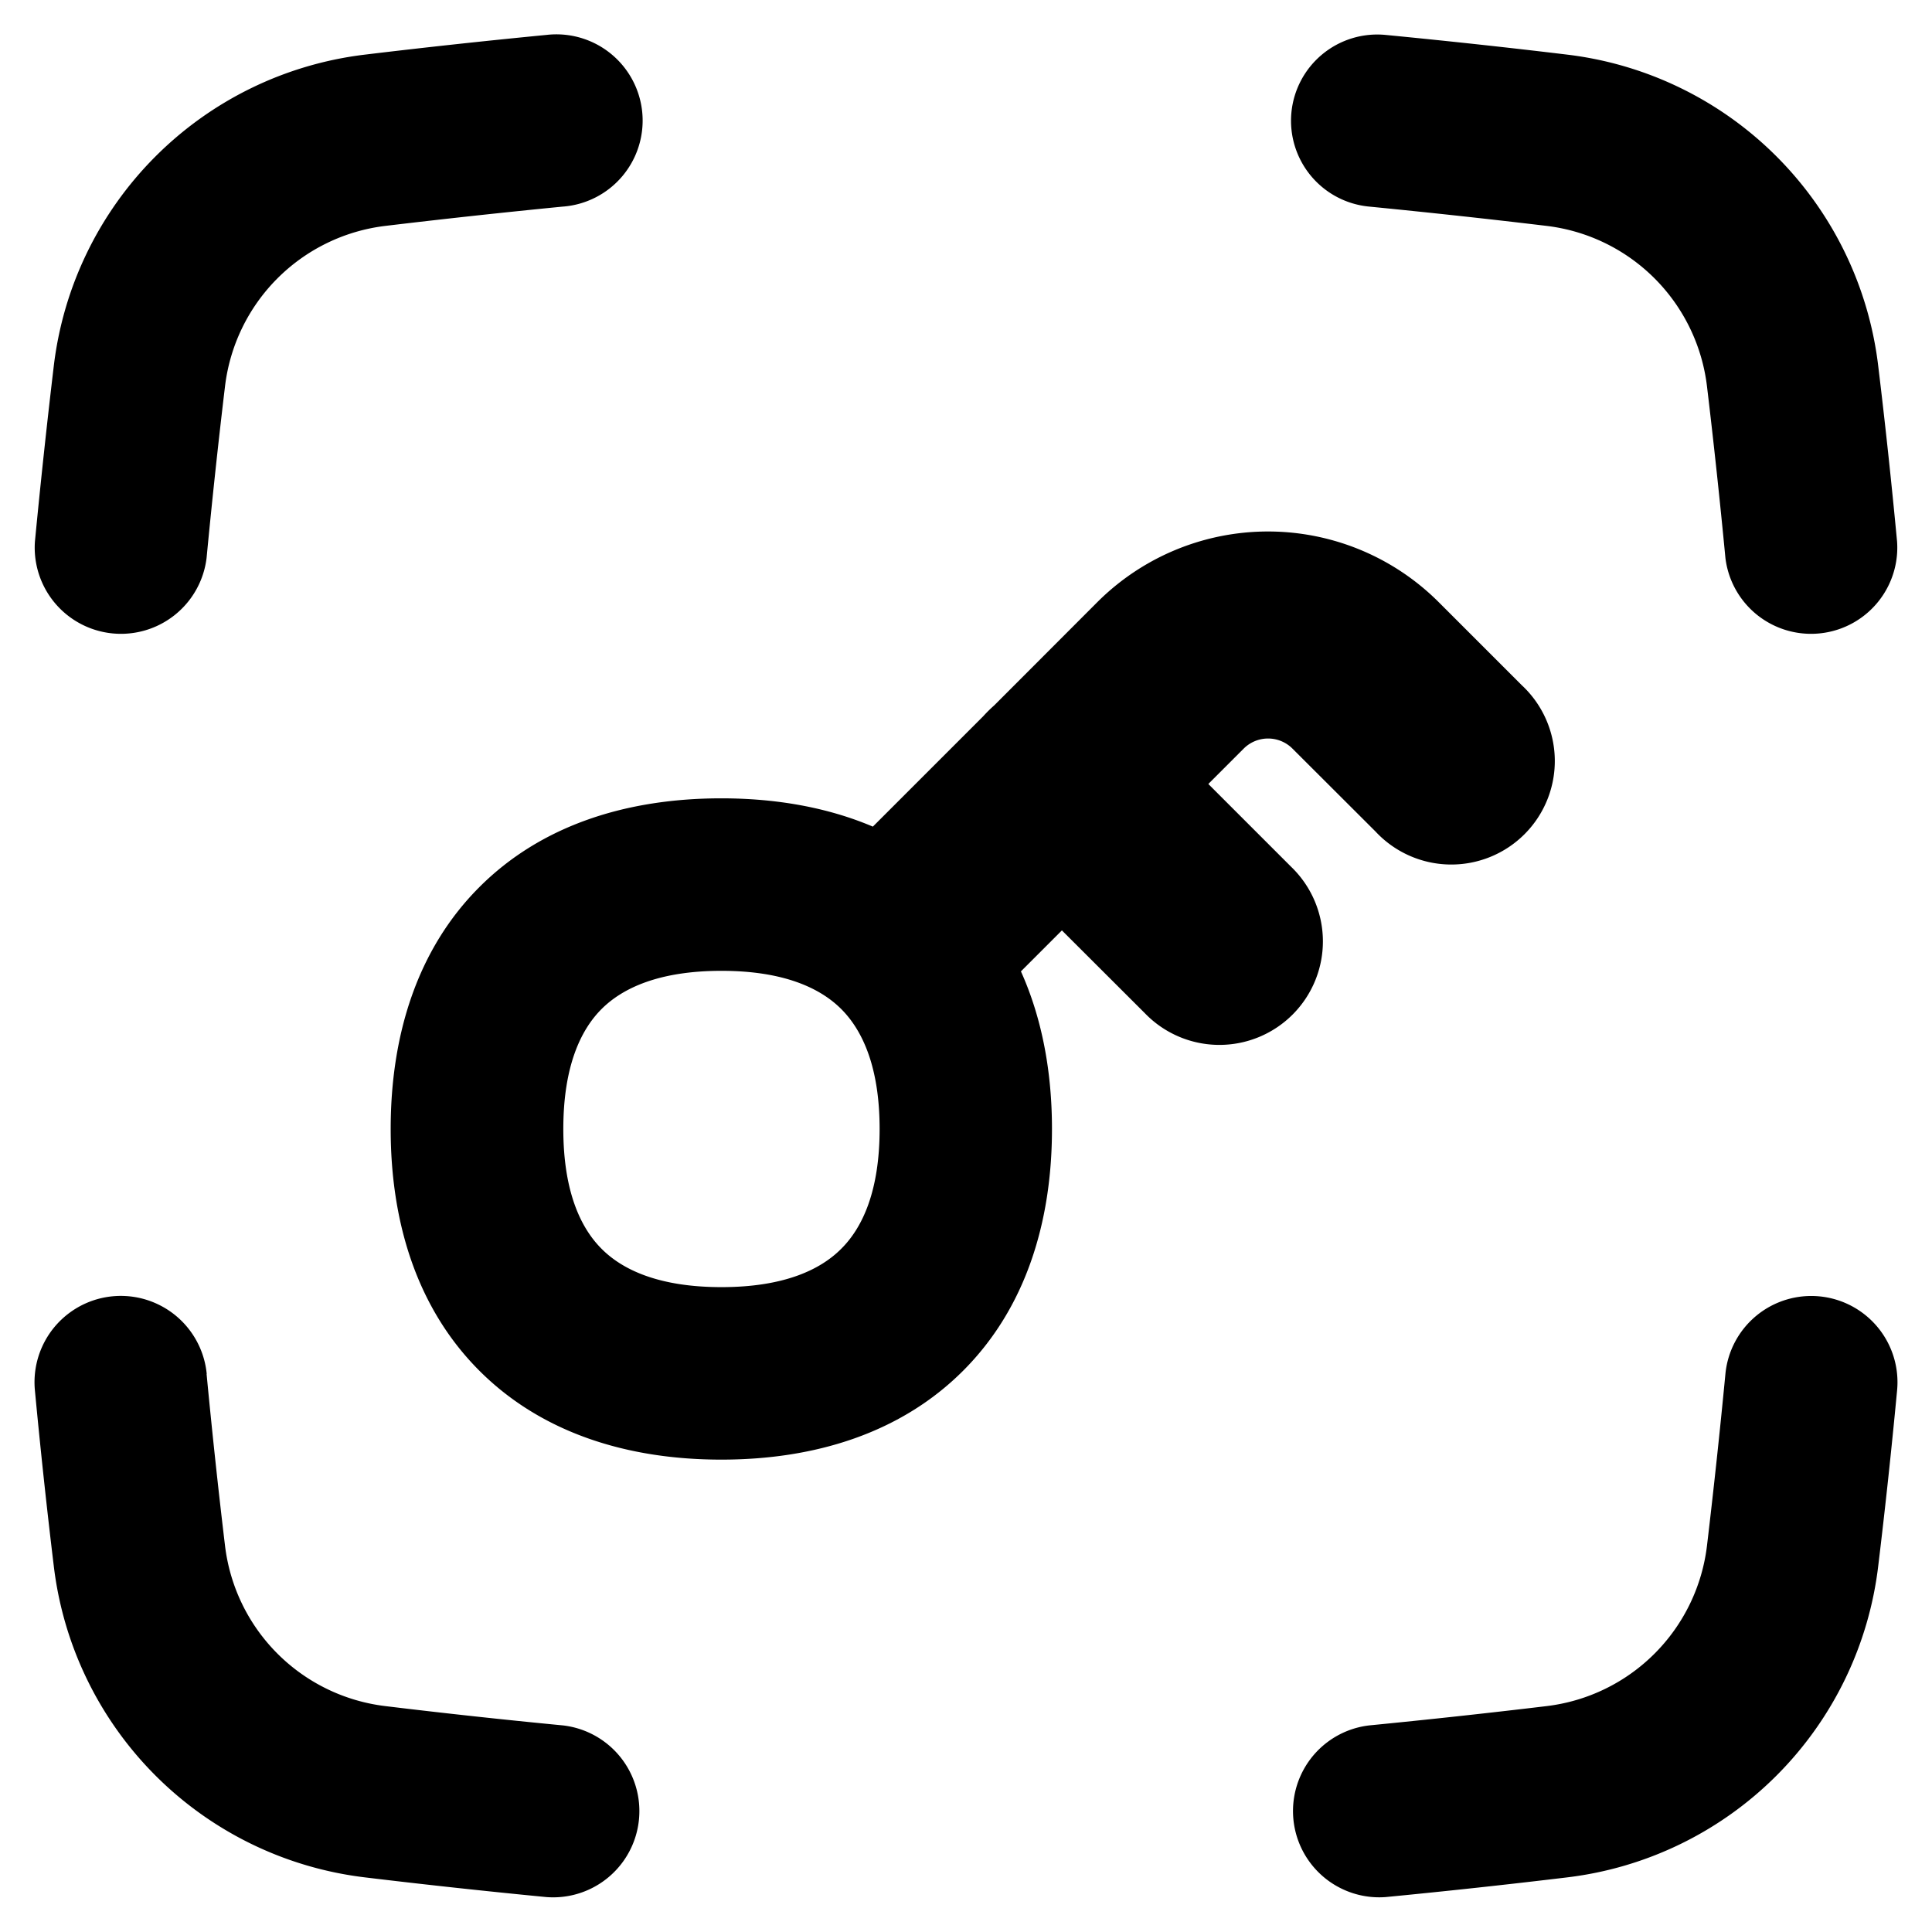 <svg width="200" height="200" xmlns="http://www.w3.org/2000/svg" viewBox="0 0 14 14"><path fill="#000000" fill-rule="evenodd" d="M4.08 1.497A.625.625 0 1 0 3.96.253q-.67.065-1.317.143A2.58 2.58 0 0 0 .389 2.658a57 57 0 0 0-.136 1.267a.625.625 0 0 0 1.244.118q.06-.628.133-1.239a1.33 1.33 0 0 1 1.162-1.167q.635-.076 1.287-.14m5.287 3.928a.25.25 0 0 0-.354 0l-.256.256l.601.601a.75.75 0 1 1-1.06 1.061l-.602-.601l-.297.297c.154.342.225.731.225 1.142c0 .681-.194 1.302-.644 1.752s-1.07.644-1.752.644s-1.303-.194-1.753-.644s-.643-1.07-.643-1.752s.193-1.303.643-1.753s1.07-.643 1.753-.643c.393 0 .766.064 1.098.205l.8-.8a1 1 0 0 1 .08-.079l.746-.747a1.75 1.75 0 0 1 2.475 0l.602.602a.75.75 0 1 1-1.06 1.06zM4.082 8.181c0-.452.125-.717.277-.869s.417-.277.869-.277c.451 0 .716.125.868.277s.278.417.278.869c0 .451-.125.716-.278.868c-.152.153-.417.278-.868.278c-.452 0-.717-.125-.869-.278c-.152-.152-.277-.417-.277-.868m9.103 1.213a.625.625 0 0 1 .562.682q-.061.646-.136 1.266a2.58 2.58 0 0 1-2.253 2.262q-.647.078-1.318.143a.625.625 0 0 1-.119-1.244q.653-.064 1.287-.14a1.33 1.33 0 0 0 1.162-1.167a55 55 0 0 0 .133-1.24a.625.625 0 0 1 .682-.562M9.358.816a.625.625 0 0 1 .682-.563q.671.065 1.318.143a2.58 2.58 0 0 1 2.253 2.262q.075.62.136 1.267a.625.625 0 0 1-1.244.118q-.06-.628-.133-1.239a1.33 1.33 0 0 0-1.162-1.167q-.634-.076-1.287-.14a.625.625 0 0 1-.563-.681m-7.86 9.14a.625.625 0 1 0-1.245.12q.061.646.136 1.266a2.58 2.58 0 0 0 2.254 2.262q.646.078 1.317.143a.625.625 0 0 0 .12-1.244a52 52 0 0 1-1.288-.14a1.33 1.33 0 0 1-1.162-1.167q-.073-.61-.133-1.24" clip-rule="evenodd"></path></svg>